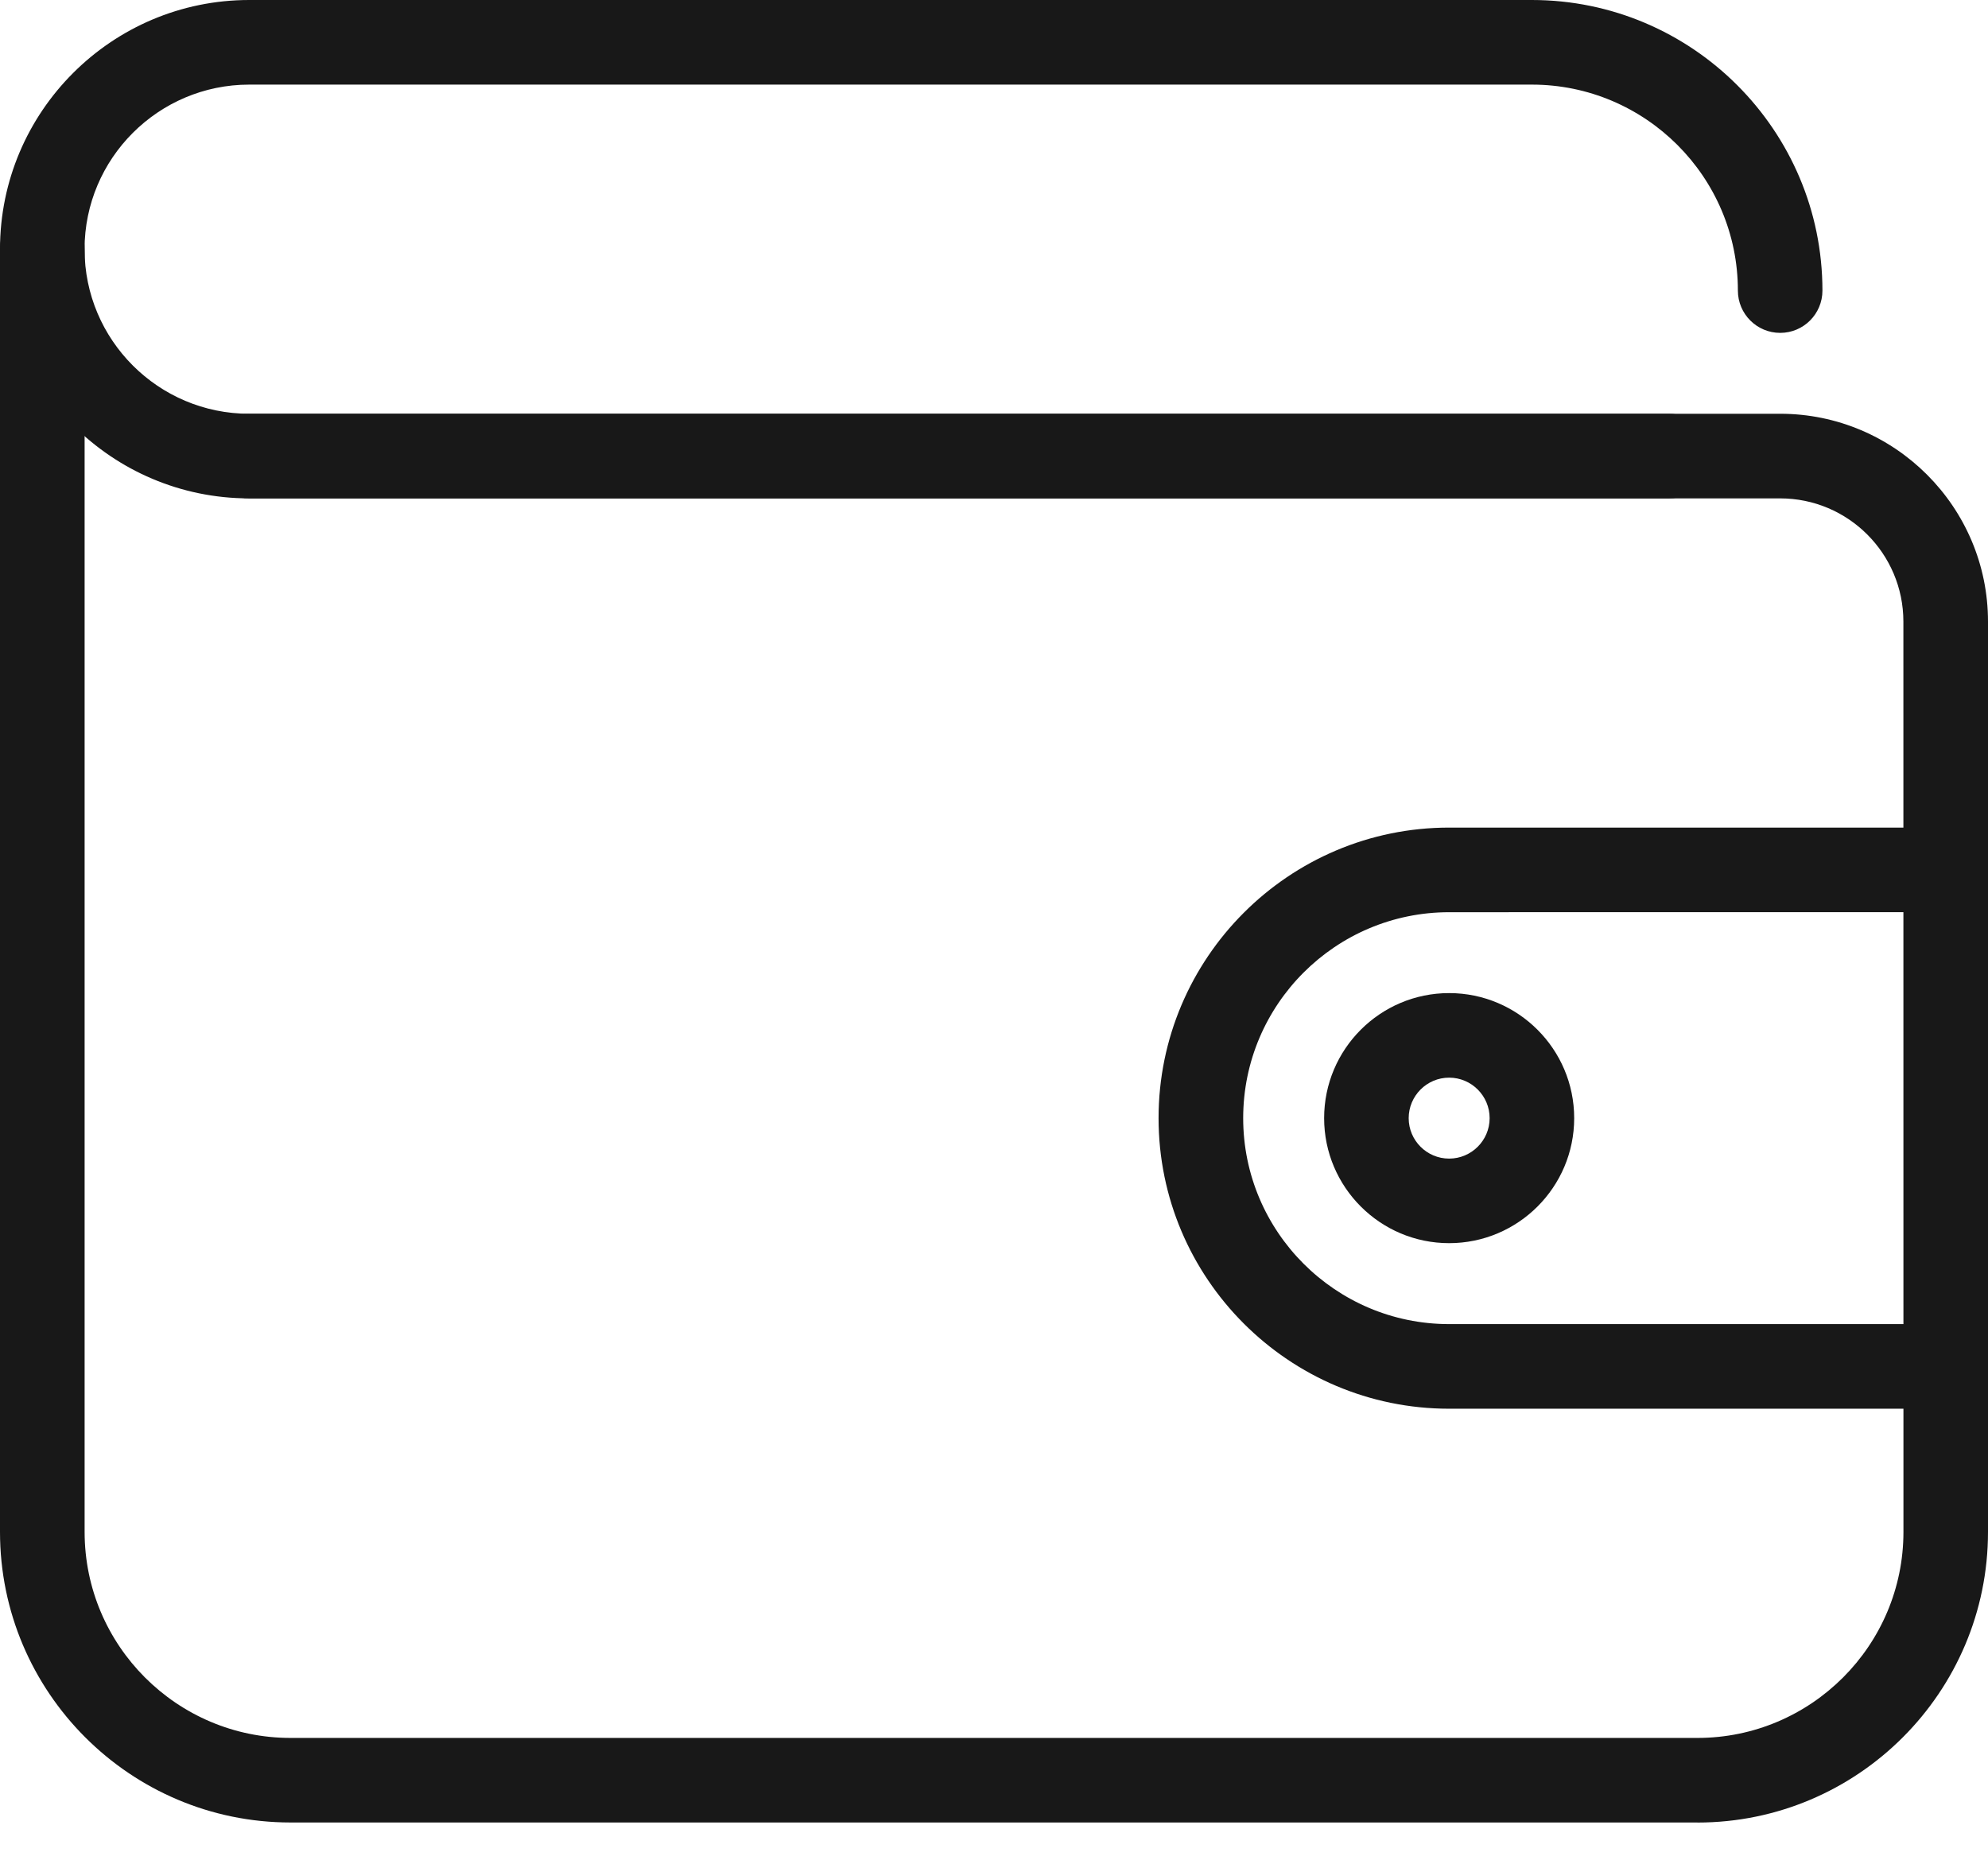 <?xml version="1.0" encoding="UTF-8"?> <svg xmlns="http://www.w3.org/2000/svg" width="32" height="30" viewBox="0 0 32 30" fill="none"> <path d="M23.326 20.01C22.216 20.01 21.314 19.107 21.314 17.998C21.314 16.887 22.216 15.985 23.326 15.985C24.436 15.985 25.339 16.888 25.339 17.998C25.339 19.108 24.436 20.01 23.326 20.01ZM23.326 17.346C22.967 17.346 22.675 17.639 22.675 17.998C22.675 18.357 22.967 18.649 23.326 18.649C23.685 18.649 23.978 18.357 23.978 17.998C23.978 17.638 23.685 17.346 23.326 17.346Z" fill="#181818"></path> <path d="M26.865 8.022H4.011C1.799 8.022 0 6.223 0 4.011C0 1.799 1.799 0 4.011 0H24.658C27.237 0 29.335 2.098 29.335 4.677C29.335 5.053 29.031 5.358 28.655 5.358C28.279 5.358 27.974 5.053 27.974 4.677C27.974 2.849 26.486 1.362 24.658 1.362H4.011C2.55 1.362 1.361 2.55 1.361 4.011C1.361 5.472 2.55 6.66 4.011 6.66H26.865C27.241 6.66 27.546 6.965 27.546 7.341C27.546 7.717 27.241 8.022 26.865 8.022Z" fill="#181818"></path> <path d="M27.323 29.335H4.677C2.098 29.335 0 27.237 0 24.658V4.011C0 3.635 0.305 3.33 0.681 3.33C1.057 3.33 1.362 3.635 1.362 4.011V24.658C1.362 26.486 2.849 27.974 4.677 27.974H27.323C29.151 27.974 30.639 26.486 30.639 24.658L30.638 10.005C30.638 8.912 29.749 8.022 28.655 8.022H4.011C3.635 8.022 3.33 7.717 3.33 7.341C3.33 6.965 3.635 6.66 4.011 6.66H28.655C30.499 6.66 32 8.161 32 10.005V24.659C32 27.238 29.902 29.336 27.323 29.336L27.323 29.335Z" fill="#181818"></path> <path d="M31.319 22.675H23.326C20.747 22.675 18.649 20.577 18.649 17.998C18.649 15.419 20.747 13.321 23.326 13.321H31.319V14.682L23.326 14.683C21.498 14.683 20.011 16.169 20.011 17.998C20.011 19.826 21.498 21.313 23.326 21.313H31.319L31.319 22.675Z" fill="#181818"></path> </svg> 